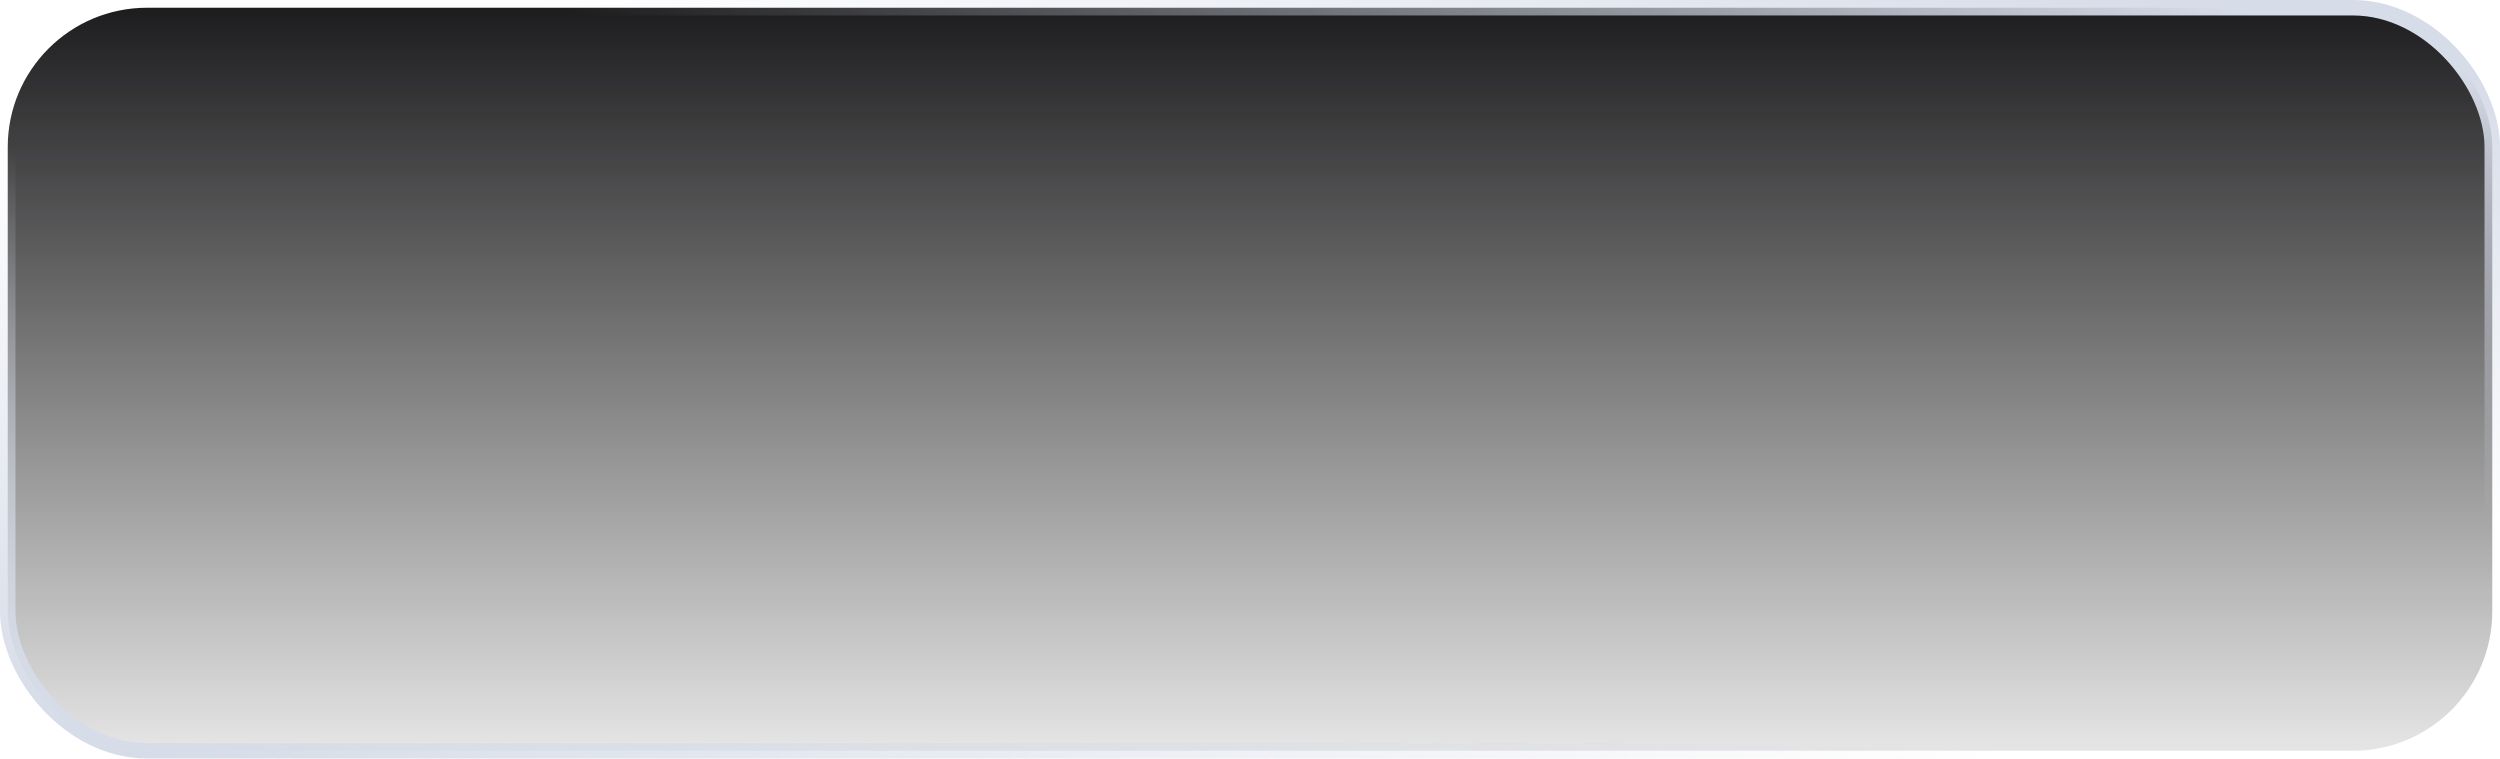 <?xml version="1.0" encoding="UTF-8"?> <svg xmlns="http://www.w3.org/2000/svg" width="323" height="98" viewBox="0 0 323 98" fill="none"> <rect x="1" y="1" width="321" height="96" rx="18" fill="url(#paint0_linear_40_952)"></rect> <rect x="1" y="1" width="321" height="96" rx="18" stroke="url(#paint1_linear_40_952)" stroke-width="2"></rect> <rect x="1" y="1" width="321" height="96" rx="18" stroke="url(#paint2_linear_40_952)" stroke-width="2"></rect> <defs> <linearGradient id="paint0_linear_40_952" x1="161.5" y1="0" x2="161.5" y2="98" gradientUnits="userSpaceOnUse"> <stop stop-color="#1B1A1C"></stop> <stop offset="1" stop-color="#161516" stop-opacity="0.1"></stop> </linearGradient> <linearGradient id="paint1_linear_40_952" x1="283.648" y1="-5.71545e-07" x2="269.518" y2="53.323" gradientUnits="userSpaceOnUse"> <stop stop-color="#D6DCE8"></stop> <stop offset="1" stop-color="#D6DCE8" stop-opacity="0"></stop> </linearGradient> <linearGradient id="paint2_linear_40_952" x1="19.833" y1="98" x2="40.177" y2="30.983" gradientUnits="userSpaceOnUse"> <stop stop-color="#D6DCE8"></stop> <stop offset="1" stop-color="#D6DCE8" stop-opacity="0"></stop> </linearGradient> </defs> </svg> 
